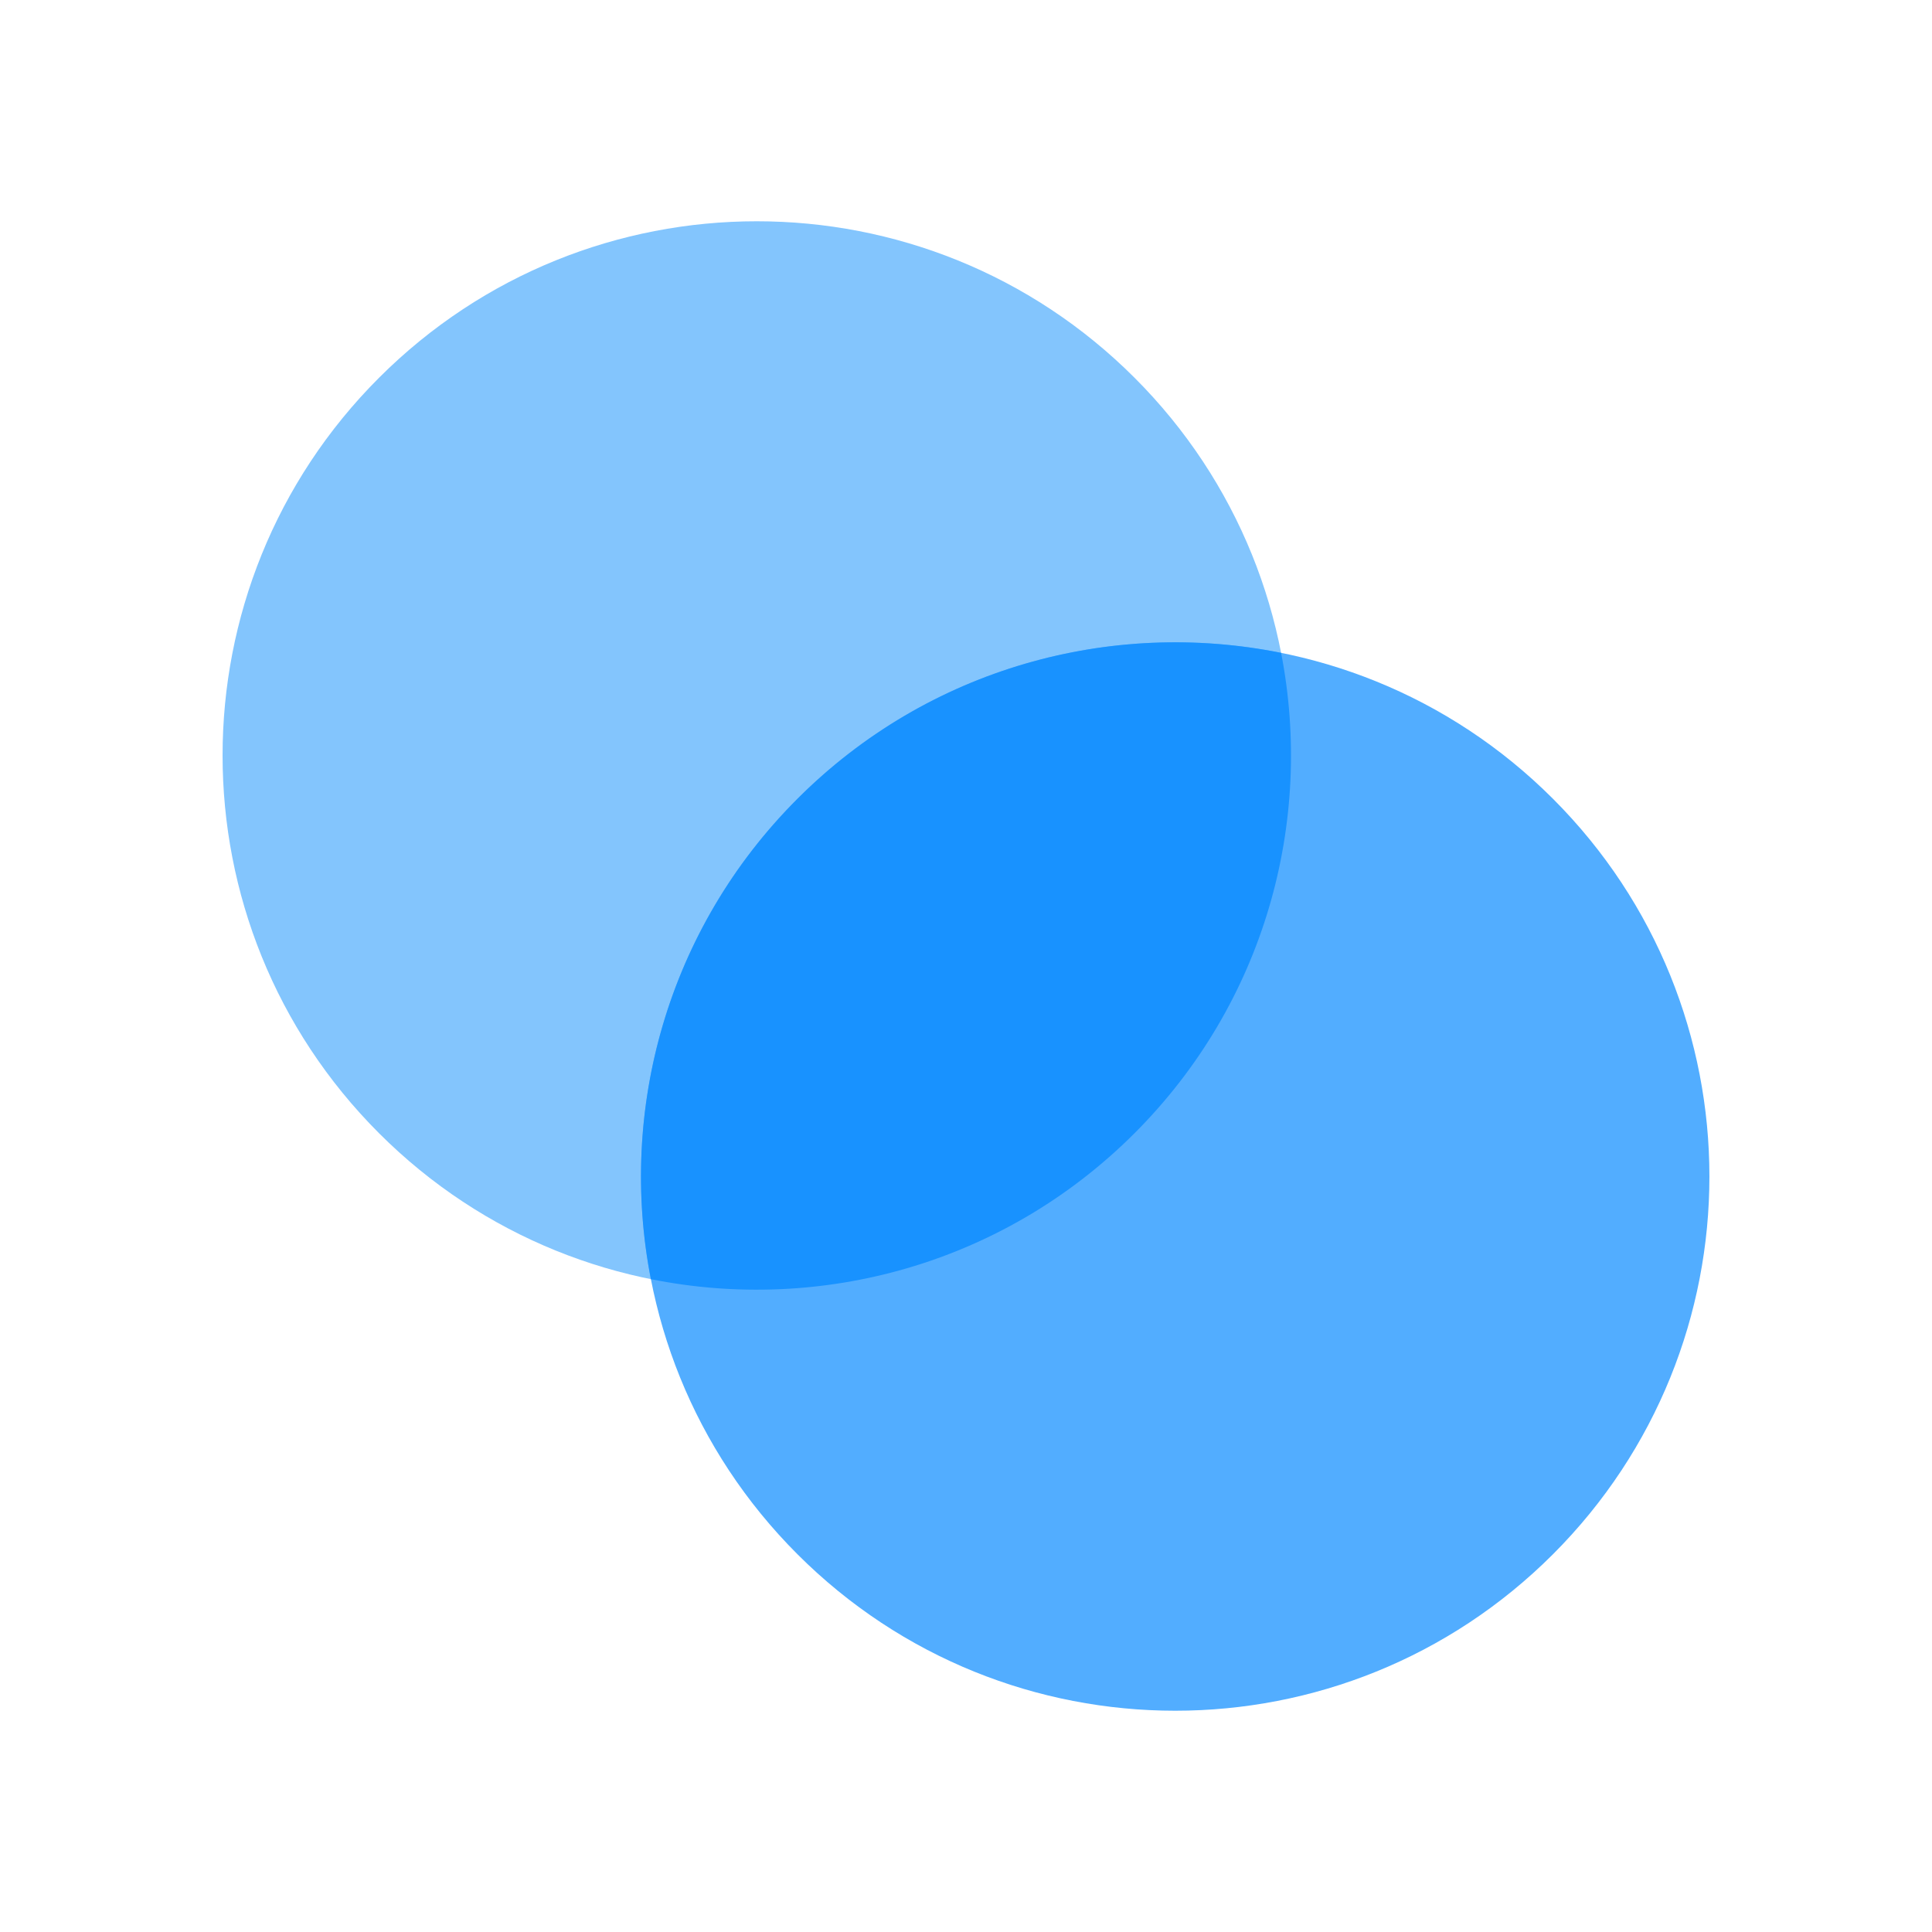 <?xml version="1.0" encoding="UTF-8"?>
<svg width="59.664px" height="59.664px" viewBox="0 0 59.664 59.664" version="1.1" xmlns="http://www.w3.org/2000/svg" xmlns:xlink="http://www.w3.org/1999/xlink">
    <title>编组</title>
    <g id="页面-1" stroke="none" stroke-width="1" fill="none" fill-rule="evenodd">
        <g id="解决方案-金融行业" transform="translate(-1273.381, -846.407)" fill-rule="nonzero">
            <g id="编组" transform="translate(1303.213, 876.239) rotate(45) translate(-1303.213, -876.239)translate(1277.55, 859.713)">
                <path d="M16.498,3.50048349e-14 C7.386,3.50048349e-14 1.02137496e-12,7.386 1.02137496e-12,16.498 C1.02137496e-12,25.609 7.386,32.995 16.498,32.995 C25.609,32.995 32.995,25.609 32.995,16.498 C32.995,7.386 25.609,3.50048349e-14 16.498,3.50048349e-14 L16.498,3.50048349e-14 Z" id="路径" fill="#83C5FD"></path>
                <path d="M34.828,0.057 C25.717,0.057 18.331,7.444 18.331,16.555 C18.331,25.666 25.717,33.052 34.828,33.052 C43.94,33.052 51.326,25.666 51.326,16.555 C51.326,7.444 43.94,0.057 34.828,0.057 L34.828,0.057 Z" id="路径" fill="#52ADFF"></path>
                <path d="M25.62,30.246 C21.223,27.282 18.331,22.256 18.331,16.555 C18.331,10.816 21.261,5.762 25.706,2.807 C30.103,5.77 32.995,10.796 32.995,16.498 C32.995,22.236 30.065,27.29 25.62,30.246 Z" id="路径" fill="#1892FF"></path>
            </g>
        </g>
    </g>
</svg>